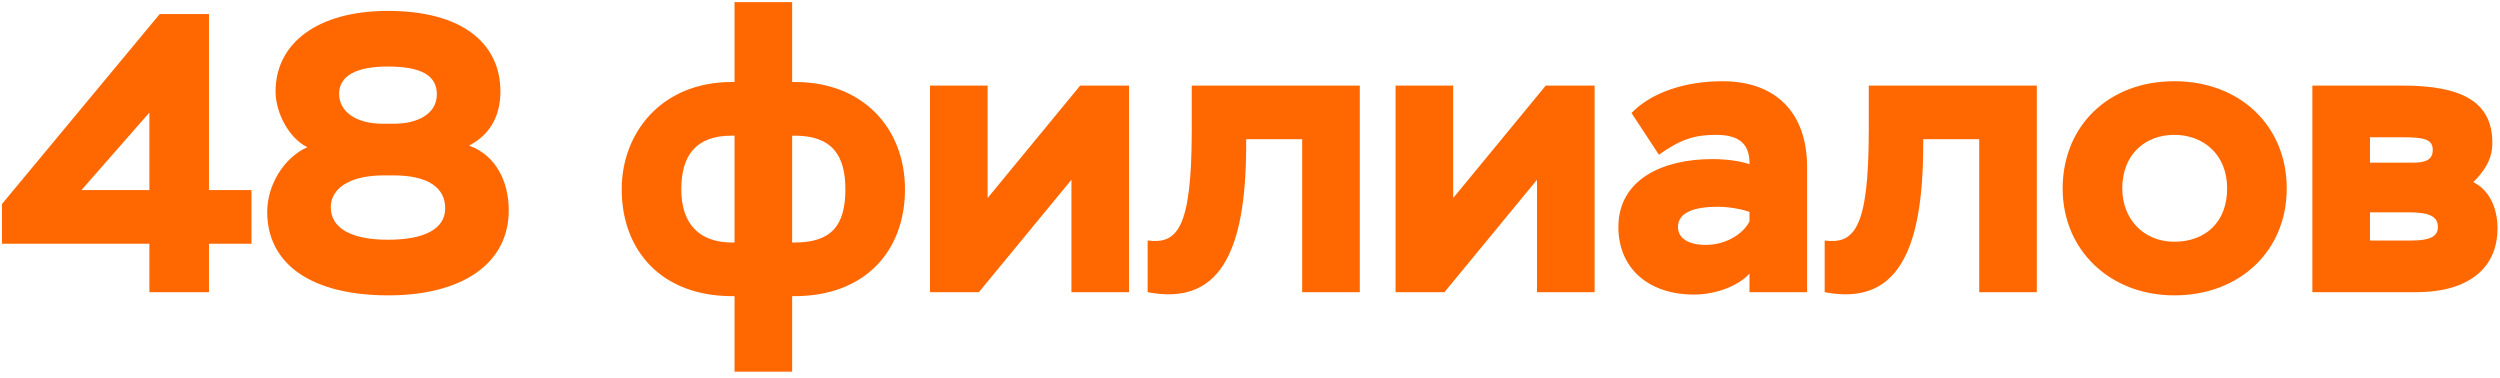 <svg viewBox="0 0 258 39" fill="none" xmlns="http://www.w3.org/2000/svg">
<path d="M15.416 30.153V25.151H0.205V21.051L16.482 1.453H21.566V19.616H25.953V25.151H21.566V30.153H15.416ZM8.405 19.616H15.416V11.621L8.405 19.616ZM39.507 12.769H40.655C43.115 12.769 45.083 11.744 45.083 9.735C45.083 7.808 43.525 6.865 39.999 6.865C36.801 6.865 34.997 7.808 34.997 9.694C34.997 11.416 36.596 12.769 39.507 12.769ZM40.573 18.099H39.63C35.817 18.099 34.136 19.616 34.136 21.379C34.136 23.511 36.186 24.741 40.04 24.741C43.853 24.741 45.944 23.593 45.944 21.502C45.944 19.411 44.263 18.099 40.573 18.099ZM40.081 30.481C32.127 30.481 27.576 27.242 27.576 21.871C27.576 19.124 29.257 16.295 31.717 15.188C29.831 14.286 28.437 11.621 28.437 9.448C28.437 4.446 32.783 1.125 40.04 1.125C47.666 1.125 51.643 4.446 51.643 9.448C51.643 11.621 50.823 13.794 48.404 15.024C51.274 16.049 52.504 18.878 52.504 21.707C52.504 27.283 47.584 30.481 40.081 30.481ZM75.804 38.353V30.563H75.558C68.301 30.563 64.16 25.889 64.16 19.534C64.16 13.712 68.26 8.464 75.517 8.464H75.804V0.223H81.749V8.464H82.077C89.047 8.464 93.393 13.22 93.393 19.534C93.393 25.889 89.293 30.563 81.995 30.563H81.749V38.353H75.804ZM70.31 19.534C70.31 23.142 72.196 25.028 75.558 25.028H75.804V13.999H75.517C71.704 13.999 70.31 16.172 70.31 19.534ZM81.995 13.999H81.749V25.028H81.995C85.849 25.028 87.243 23.224 87.243 19.534C87.243 16.049 85.89 13.999 81.995 13.999ZM101.02 30.153H95.977V8.833H101.922V20.436L111.475 8.833H116.518V30.153H110.573V18.55L101.02 30.153ZM134.386 30.153V14.368H128.605V14.942C128.605 26.34 125.694 31.547 118.437 30.153V24.823C121.43 25.192 122.988 23.757 122.988 13.466V8.833H140.331V30.153H134.386ZM149.067 30.153H144.024V8.833H149.969V20.436L159.522 8.833H164.565V30.153H158.62V18.55L149.067 30.153ZM171.199 15.967L168.37 11.662C170.379 9.571 173.864 8.382 177.759 8.382C183.253 8.382 186.492 11.621 186.492 17.238V30.153H180.547V28.226C179.645 29.292 177.39 30.399 174.807 30.399C170.092 30.399 167.017 27.652 167.017 23.429C167.017 18.509 171.609 16.418 176.693 16.418C178.169 16.418 179.645 16.623 180.547 16.951C180.588 14.778 179.399 13.917 177.103 13.917C174.807 13.917 173.413 14.409 171.199 15.967ZM176.037 25.274C178.046 25.274 179.85 24.208 180.547 22.855V21.871C179.891 21.625 178.538 21.338 177.308 21.338C174.93 21.338 173.167 21.871 173.167 23.429C173.167 24.577 174.233 25.274 176.037 25.274ZM204.255 30.153V14.368H198.474V14.942C198.474 26.34 195.563 31.547 188.306 30.153V24.823C191.299 25.192 192.857 23.757 192.857 13.466V8.833H210.2V30.153H204.255ZM212.867 19.452C212.867 13.015 217.582 8.382 224.388 8.382C231.194 8.382 235.991 13.015 235.991 19.452C235.991 25.848 231.194 30.481 224.388 30.481C217.787 30.481 212.867 25.848 212.867 19.452ZM219.017 19.452C219.017 22.568 221.19 24.946 224.388 24.946C227.627 24.946 229.841 22.896 229.841 19.452C229.841 15.926 227.381 13.917 224.388 13.917C221.395 13.917 219.017 15.926 219.017 19.452ZM238.636 30.153V8.833H247.943C254.011 8.833 257.209 10.473 257.209 14.737C257.209 16.5 256.348 17.689 255.241 18.796C256.922 19.616 257.742 21.502 257.742 23.552C257.742 27.898 254.462 30.153 249.378 30.153H238.636ZM248.558 21.912H244.581V24.823H248.804C250.69 24.823 251.592 24.454 251.592 23.429C251.592 22.322 250.69 21.912 248.558 21.912ZM247.82 14.163H244.581V16.787H249.05C250.362 16.787 251.059 16.459 251.059 15.475C251.059 14.368 250.198 14.163 247.82 14.163Z" fill="#FF6700"/>
</svg>

